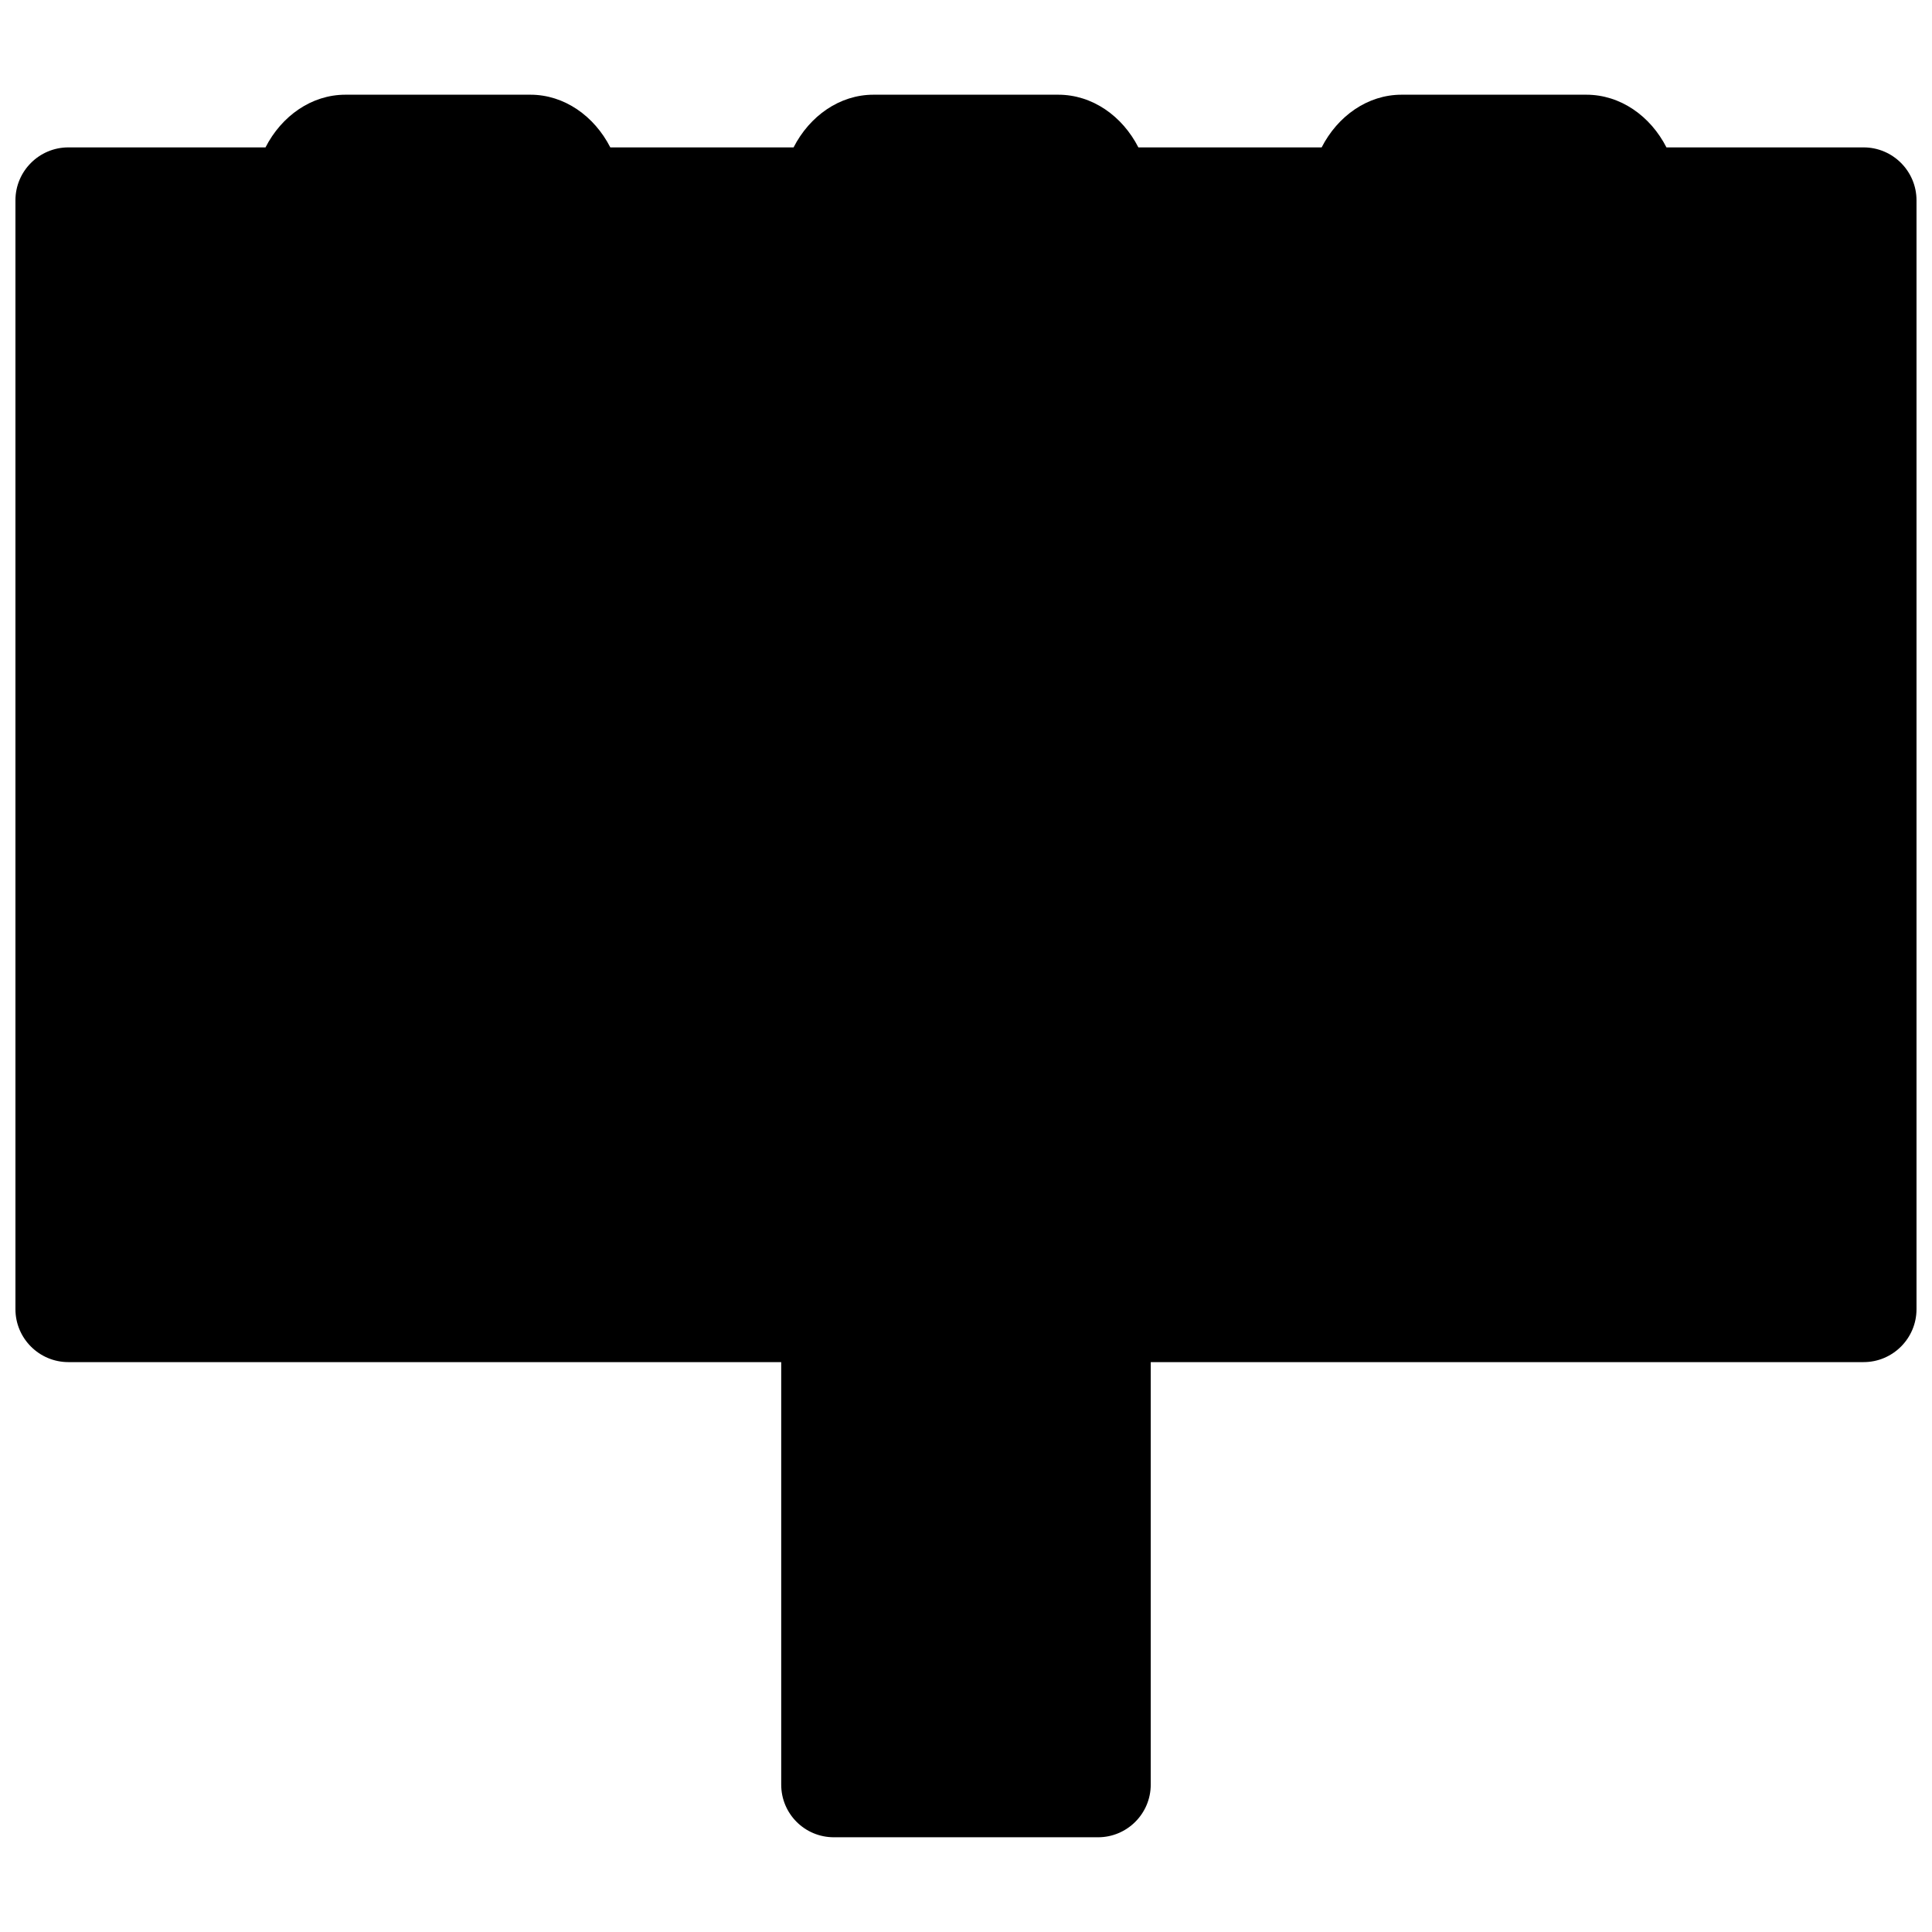<?xml version="1.0" encoding="UTF-8"?>
<!-- Uploaded to: ICON Repo, www.iconrepo.com, Generator: ICON Repo Mixer Tools -->
<svg width="800px" height="800px" version="1.1" viewBox="144 144 512 512" xmlns="http://www.w3.org/2000/svg">
 <defs>
  <clipPath id="a">
   <path d="m148.09 169h503.81v462h-503.81z"/>
  </clipPath>
 </defs>
 <g clip-path="url(#a)">
  <path d="m162.12 183.06h52.242c4.262-8.324 12.191-13.961 21.172-13.961h49.031c8.98 0 16.91 5.637 21.172 13.961h48.57c4.262-8.324 12.191-13.961 21.172-13.961h48.965c9.047 0 16.977 5.637 21.238 13.961h48.57c4.262-8.324 12.191-13.961 21.172-13.961h48.965c9.047 0 16.977 5.637 21.238 13.961h52.242c7.734 0 14.027 6.293 14.027 14.027v293.86c0 7.734-6.293 14.027-14.027 14.027h-188.91v111.96c0 7.734-6.293 13.961-13.961 13.961h-70.008c-7.734 0-13.961-6.227-13.961-13.961v-111.96h-188.91c-7.734 0-14.027-6.293-14.027-14.027v-293.86c0-7.734 6.293-14.027 14.027-14.027z" fill-rule="evenodd"/>
 </g>
</svg>